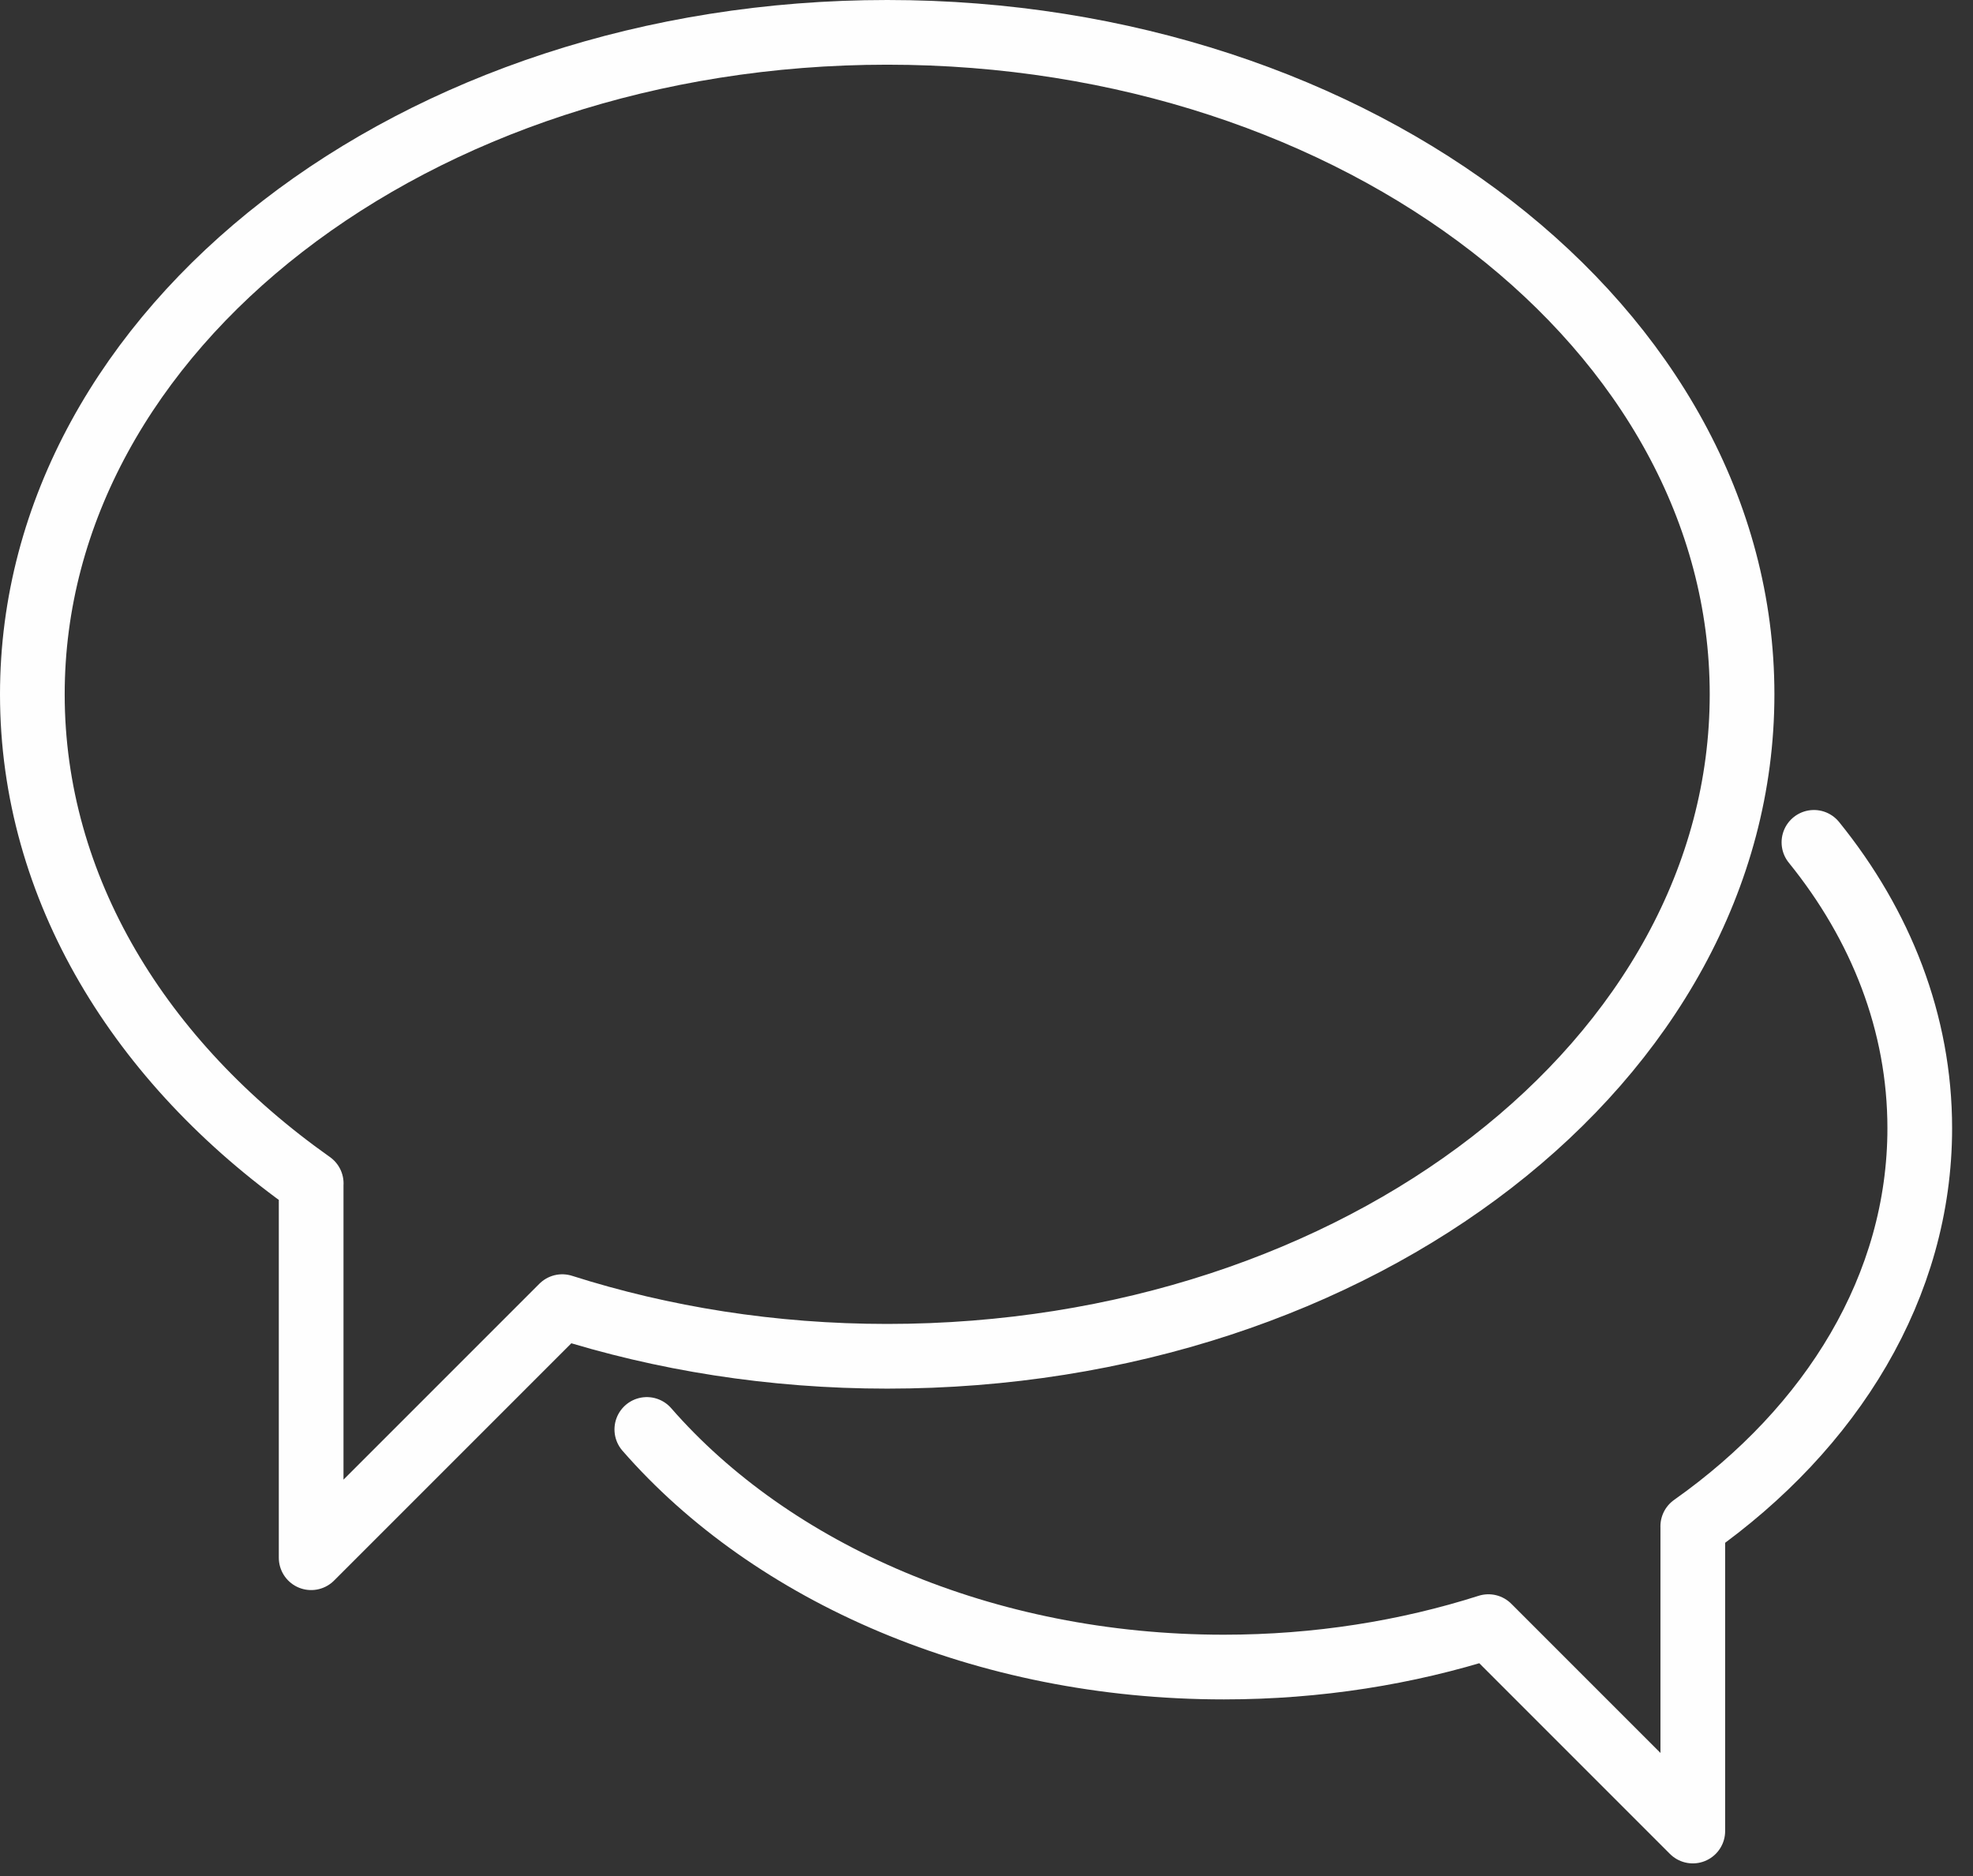 <?xml version="1.0" encoding="UTF-8"?>
<svg width="61px" height="58px" viewBox="0 0 61 58" version="1.1" xmlns="http://www.w3.org/2000/svg" xmlns:xlink="http://www.w3.org/1999/xlink">
    <rect x="0" y="0" width="61" height="58" fill="#333333" stroke="none"/>
    <title>Interview</title>
    <g id="Page-1" stroke="none" stroke-width="1" fill="none" fill-rule="evenodd" stroke-linecap="round" stroke-linejoin="round">
        <g id="MillCreek-Update-Careers" transform="translate(-239, -4787)" stroke="#FEFEFE" stroke-width="2">
            <g id="Career-Opportunities" transform="translate(14, 4263)">
                <g id="Group-5" transform="translate(226, 525)">
                    <path d="M26.43,0 C11.833,0 0,9.163 0,20.466 C0,26.456 3.324,31.844 8.622,35.587 L8.62,35.586 L8.62,47.159 L16.383,39.396 C19.481,40.383 22.872,40.931 26.43,40.931 C41.027,40.931 52.86,31.768 52.86,20.466 C52.86,9.163 41.027,0 26.43,0 Z" id="Stroke-1"></path>
                    <path d="M55.082,25.042 C57.156,27.603 58.354,30.633 58.354,33.879 C58.354,38.755 55.648,43.142 51.336,46.188 L51.337,46.188 L51.337,55.609 L45.018,49.289 C42.496,50.093 39.735,50.539 36.839,50.539 C29.412,50.539 22.864,47.625 18.998,43.193" id="Stroke-3"></path>
                </g>
            </g>
        </g>
    </g>
</svg>
